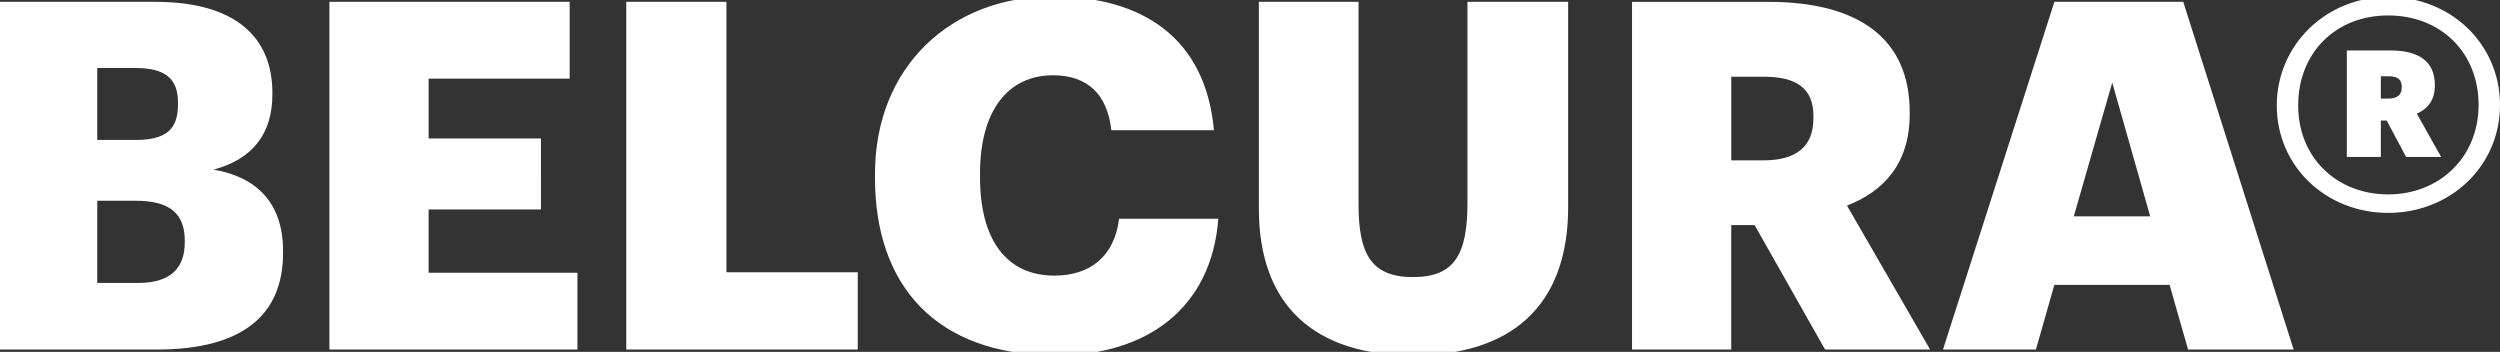 <?xml version="1.0" encoding="utf-8"?>
<!-- Generator: Adobe Illustrator 16.0.0, SVG Export Plug-In . SVG Version: 6.00 Build 0)  -->
<!DOCTYPE svg PUBLIC "-//W3C//DTD SVG 1.1//EN" "http://www.w3.org/Graphics/SVG/1.1/DTD/svg11.dtd">
<svg version="1.1" id="Layer_1" xmlns="http://www.w3.org/2000/svg" xmlns:xlink="http://www.w3.org/1999/xlink" x="0px" y="0px"
	 width="135px" height="19px" viewBox="0 0 135 19" enable-background="new 0 0 135 19" xml:space="preserve">
<rect x="0" y="0" width="135" height="19" fill="#333333" stroke="none"/>
<g>
	<defs>
		<rect id="SVGID_1_" y="-0.19" width="135" height="19.38"/>
	</defs>
	<clipPath id="SVGID_2_">
		<use xlink:href="#SVGID_1_"  overflow="visible"/>
	</clipPath>
	<path clip-path="url(#SVGID_2_)" fill="#FFFFFF" d="M128.96,11.496c3.361,0,6.04-2.521,6.04-5.83c0-3.256-2.625-5.83-6.04-5.83
		c-3.36,0-6.014,2.6-6.014,5.856C122.947,9.001,125.625,11.496,128.96,11.496 M128.96,10.498c-2.731,0-4.858-1.943-4.858-4.805
		c0-2.837,2.022-4.859,4.858-4.859c2.836,0,4.884,1.996,4.884,4.832S131.717,10.498,128.96,10.498 M128.566,5.325V4.117h0.394
		c0.499,0,0.735,0.158,0.735,0.577v0.027c0,0.394-0.236,0.604-0.735,0.604H128.566z M126.728,8.476h1.838V6.507h0.315l1.05,1.969
		h1.891l-1.312-2.337c0.578-0.262,0.972-0.709,0.972-1.522V4.589c0-1.233-0.815-1.864-2.39-1.864h-2.364V8.476z M114.06,4.459
		l2.05,7.222h-4.125L114.06,4.459z M104.921,18.876h5.017l0.998-3.494h6.222l0.999,3.494h5.7l-5.961-18.777h-6.959L104.921,18.876z
		 M93.488,8.66V4.143h1.759c1.733,0,2.679,0.604,2.679,2.127v0.104c0,1.523-0.893,2.285-2.706,2.285H93.488z M88.13,18.876h5.357
		v-6.724h1.26l3.808,6.724h5.672l-4.49-7.774c1.969-0.761,3.387-2.257,3.387-4.936V6.061c0-3.966-2.732-5.961-7.642-5.961H88.13
		V18.876z M76.302,19.19c5.174,0,8.378-2.547,8.378-8.009V0.099h-5.437v10.845c0,2.811-0.708,4.019-2.941,4.019
		c-2.284,0-2.941-1.287-2.941-3.939V0.099h-5.383V11.26C67.978,16.512,70.997,19.19,76.302,19.19 M57.044,19.19
		c4.858,0,8.376-2.521,8.745-7.379h-5.357c-0.262,2.074-1.602,3.072-3.493,3.072c-2.574,0-4.018-1.917-4.018-5.304V9.369
		c0-3.413,1.524-5.304,3.938-5.304c1.891,0,2.942,1.05,3.152,2.966h5.541c-0.447-4.962-3.834-7.221-8.718-7.221
		c-5.488,0-9.585,3.808-9.585,9.585v0.209C47.249,15.356,50.479,19.19,57.044,19.19 M33.819,18.876h12.5v-4.175h-7.092V0.099h-5.409
		V18.876z M17.788,18.876h13.394v-4.149h-8.037v-3.415h6.066V7.478h-6.066v-3.23h7.617V0.099H17.788V18.876z M5.252,7.558V3.671
		h2.048c1.628,0,2.311,0.577,2.311,1.864V5.64c0,1.339-0.631,1.918-2.311,1.918H5.252z M5.252,15.277V10.84h2.075
		c1.891,0,2.65,0.735,2.65,2.153v0.104c0,1.392-0.787,2.18-2.495,2.18H5.252z M0,18.876h8.456c4.649,0,6.829-1.865,6.829-5.227
		v-0.105c0-2.6-1.445-3.991-3.755-4.385c2.101-0.552,3.178-1.943,3.178-4.044V5.01c0-2.916-1.891-4.911-6.33-4.911H0V18.876z"/>
</g>
</svg>
